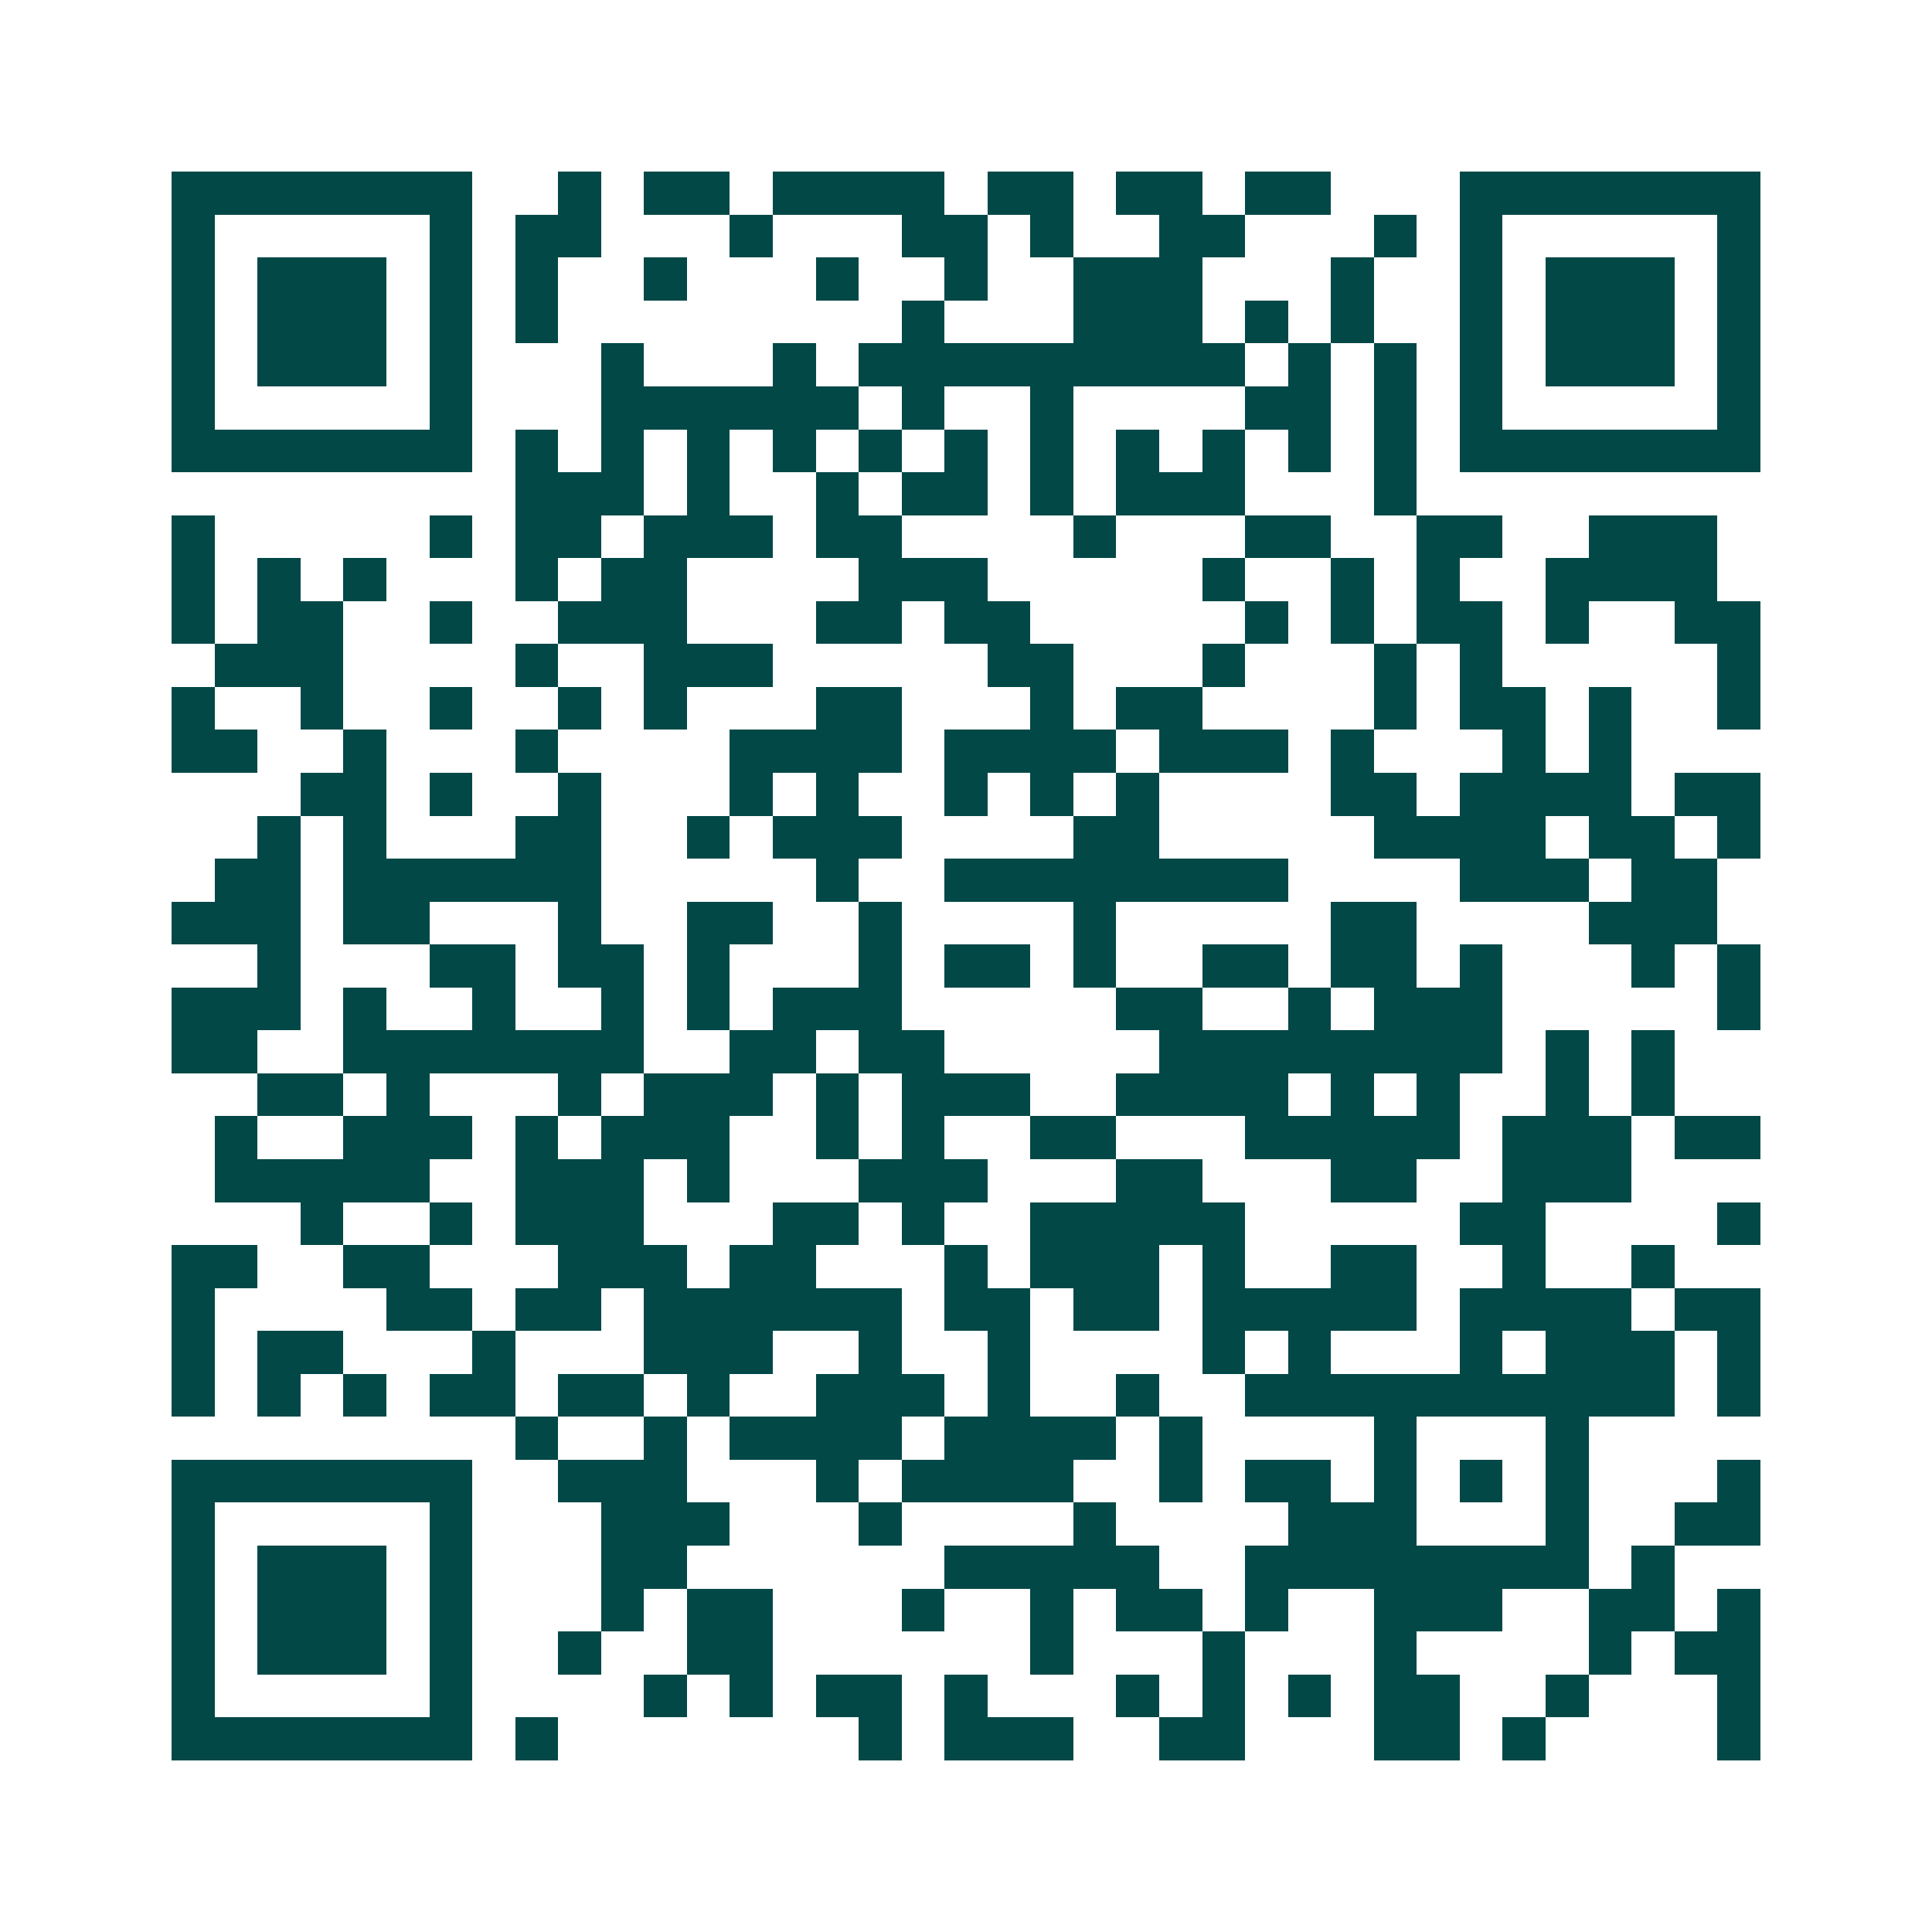 <svg xmlns="http://www.w3.org/2000/svg" width="200" height="200" viewBox="0 0 45 45" shape-rendering="crispEdges"><path fill="#ffffff" d="M0 0h45v45H0z"/><path stroke="#014847" d="M4 4.5h7m2 0h1m1 0h2m1 0h4m1 0h2m1 0h2m1 0h2m3 0h7M4 5.5h1m5 0h1m1 0h2m3 0h1m3 0h2m1 0h1m2 0h2m3 0h1m1 0h1m5 0h1M4 6.5h1m1 0h3m1 0h1m1 0h1m2 0h1m3 0h1m2 0h1m2 0h3m3 0h1m2 0h1m1 0h3m1 0h1M4 7.5h1m1 0h3m1 0h1m1 0h1m8 0h1m3 0h3m1 0h1m1 0h1m2 0h1m1 0h3m1 0h1M4 8.5h1m1 0h3m1 0h1m3 0h1m3 0h1m1 0h9m1 0h1m1 0h1m1 0h1m1 0h3m1 0h1M4 9.5h1m5 0h1m3 0h6m1 0h1m2 0h1m4 0h2m1 0h1m1 0h1m5 0h1M4 10.5h7m1 0h1m1 0h1m1 0h1m1 0h1m1 0h1m1 0h1m1 0h1m1 0h1m1 0h1m1 0h1m1 0h1m1 0h7M12 11.5h3m1 0h1m2 0h1m1 0h2m1 0h1m1 0h3m3 0h1M4 12.5h1m5 0h1m1 0h2m1 0h3m1 0h2m4 0h1m3 0h2m2 0h2m2 0h3M4 13.5h1m1 0h1m1 0h1m3 0h1m1 0h2m4 0h3m5 0h1m2 0h1m1 0h1m2 0h4M4 14.5h1m1 0h2m2 0h1m2 0h3m3 0h2m1 0h2m5 0h1m1 0h1m1 0h2m1 0h1m2 0h2M5 15.5h3m4 0h1m2 0h3m5 0h2m3 0h1m3 0h1m1 0h1m5 0h1M4 16.5h1m2 0h1m2 0h1m2 0h1m1 0h1m3 0h2m3 0h1m1 0h2m4 0h1m1 0h2m1 0h1m2 0h1M4 17.5h2m2 0h1m3 0h1m4 0h4m1 0h4m1 0h3m1 0h1m3 0h1m1 0h1M7 18.5h2m1 0h1m2 0h1m3 0h1m1 0h1m2 0h1m1 0h1m1 0h1m4 0h2m1 0h4m1 0h2M6 19.5h1m1 0h1m3 0h2m2 0h1m1 0h3m4 0h2m5 0h4m1 0h2m1 0h1M5 20.5h2m1 0h6m5 0h1m2 0h8m4 0h3m1 0h2M4 21.5h3m1 0h2m3 0h1m2 0h2m2 0h1m4 0h1m5 0h2m4 0h3M6 22.5h1m3 0h2m1 0h2m1 0h1m3 0h1m1 0h2m1 0h1m2 0h2m1 0h2m1 0h1m3 0h1m1 0h1M4 23.5h3m1 0h1m2 0h1m2 0h1m1 0h1m1 0h3m5 0h2m2 0h1m1 0h3m5 0h1M4 24.5h2m2 0h7m2 0h2m1 0h2m5 0h8m1 0h1m1 0h1M6 25.5h2m1 0h1m3 0h1m1 0h3m1 0h1m1 0h3m2 0h4m1 0h1m1 0h1m2 0h1m1 0h1M5 26.5h1m2 0h3m1 0h1m1 0h3m2 0h1m1 0h1m2 0h2m3 0h5m1 0h3m1 0h2M5 27.5h5m2 0h3m1 0h1m3 0h3m3 0h2m3 0h2m2 0h3M7 28.5h1m2 0h1m1 0h3m3 0h2m1 0h1m2 0h5m5 0h2m4 0h1M4 29.5h2m2 0h2m3 0h3m1 0h2m3 0h1m1 0h3m1 0h1m2 0h2m2 0h1m2 0h1M4 30.5h1m4 0h2m1 0h2m1 0h6m1 0h2m1 0h2m1 0h5m1 0h4m1 0h2M4 31.5h1m1 0h2m3 0h1m3 0h3m2 0h1m2 0h1m4 0h1m1 0h1m3 0h1m1 0h3m1 0h1M4 32.5h1m1 0h1m1 0h1m1 0h2m1 0h2m1 0h1m2 0h3m1 0h1m2 0h1m2 0h10m1 0h1M12 33.5h1m2 0h1m1 0h4m1 0h4m1 0h1m4 0h1m3 0h1M4 34.5h7m2 0h3m3 0h1m1 0h4m2 0h1m1 0h2m1 0h1m1 0h1m1 0h1m3 0h1M4 35.5h1m5 0h1m3 0h3m3 0h1m4 0h1m4 0h3m3 0h1m2 0h2M4 36.5h1m1 0h3m1 0h1m3 0h2m6 0h5m2 0h8m1 0h1M4 37.5h1m1 0h3m1 0h1m3 0h1m1 0h2m3 0h1m2 0h1m1 0h2m1 0h1m2 0h3m2 0h2m1 0h1M4 38.5h1m1 0h3m1 0h1m2 0h1m2 0h2m6 0h1m3 0h1m3 0h1m4 0h1m1 0h2M4 39.5h1m5 0h1m4 0h1m1 0h1m1 0h2m1 0h1m3 0h1m1 0h1m1 0h1m1 0h2m2 0h1m3 0h1M4 40.5h7m1 0h1m7 0h1m1 0h3m2 0h2m3 0h2m1 0h1m4 0h1"/></svg>
